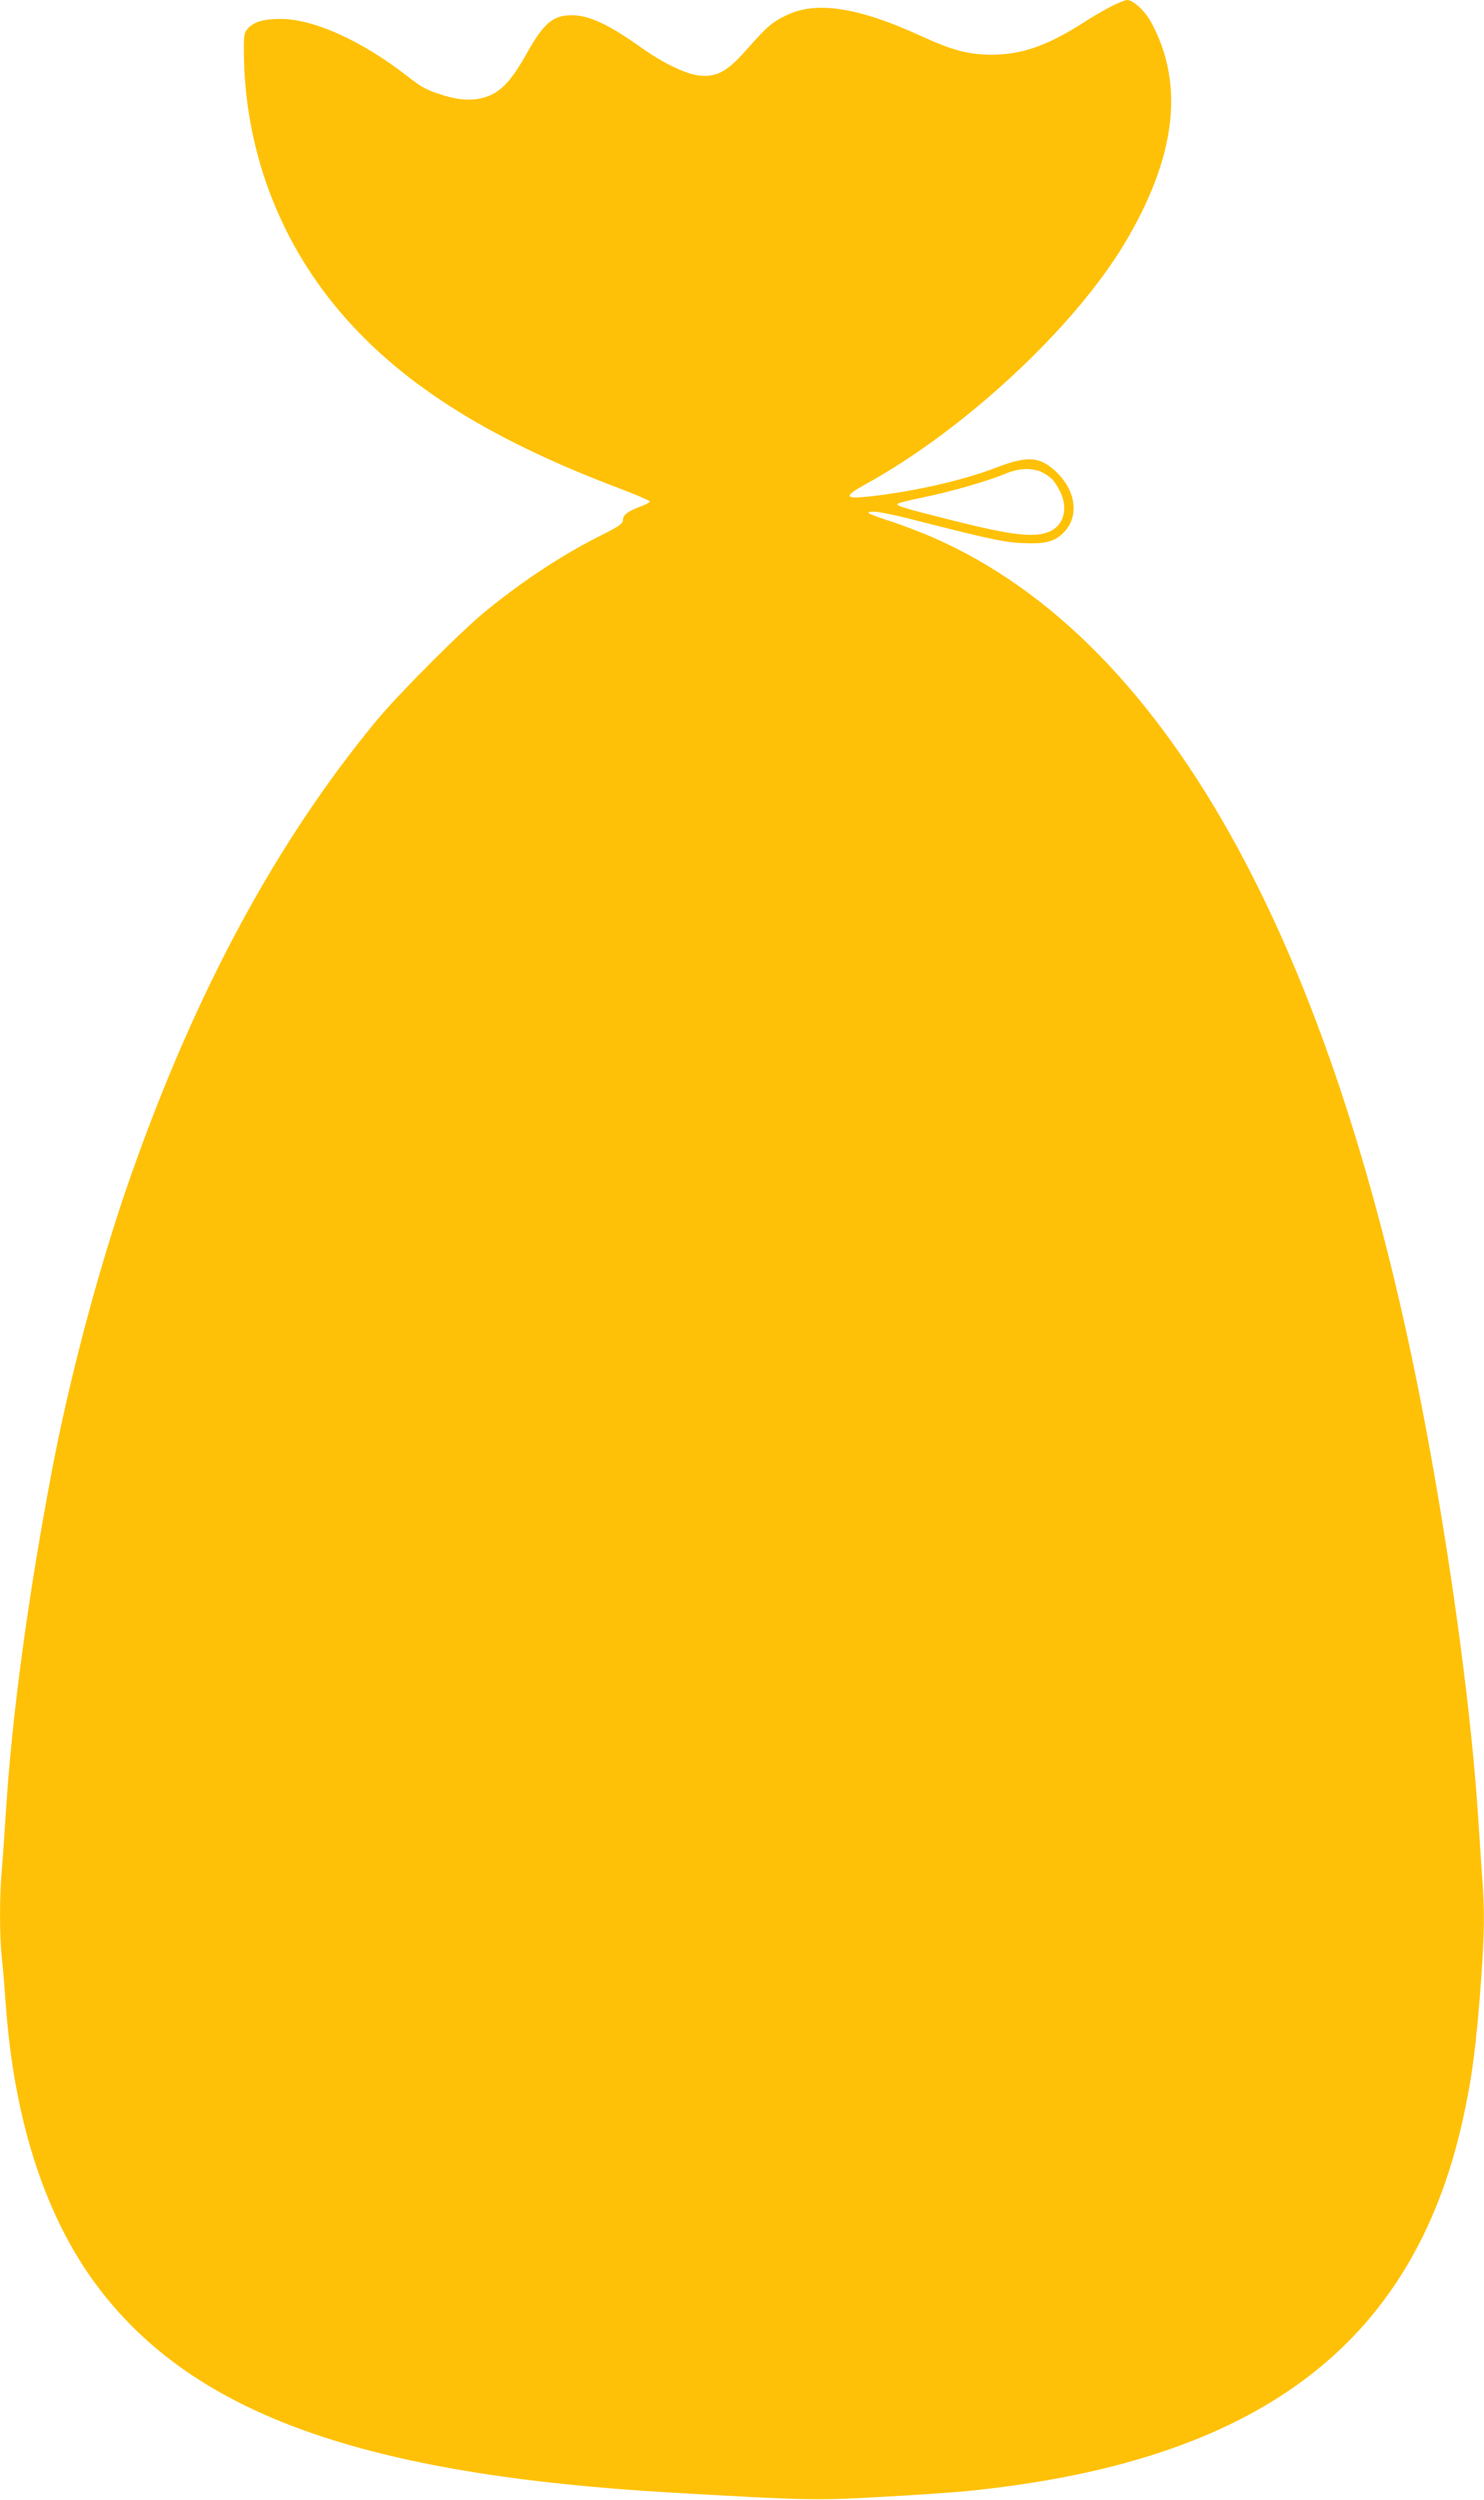 <?xml version="1.0" standalone="no"?>
<!DOCTYPE svg PUBLIC "-//W3C//DTD SVG 20010904//EN"
 "http://www.w3.org/TR/2001/REC-SVG-20010904/DTD/svg10.dtd">
<svg version="1.0" xmlns="http://www.w3.org/2000/svg"
 width="760pt" height="1280pt" viewBox="0 0 760 1280"
 preserveAspectRatio="xMidYMid meet">
<g transform="translate(0,1280) scale(0.1,-0.1)"
fill="#ffc107" stroke="none">
<path d="M5690 12767 c-36 -19 -99 -55 -140 -82 -184 -118 -317 -165 -470
-165 -119 0 -200 21 -364 96 -318 146 -534 180 -686 107 -76 -36 -101 -58
-208 -179 -98 -111 -152 -140 -241 -131 -67 7 -183 63 -291 139 -171 122 -270
169 -360 170 -96 1 -146 -40 -232 -195 -69 -123 -117 -180 -179 -211 -67 -33
-149 -35 -245 -5 -88 27 -114 41 -188 99 -228 178 -473 290 -641 293 -91 1
-142 -13 -175 -48 -20 -22 -22 -32 -21 -135 6 -465 165 -911 454 -1270 314
-391 773 -688 1467 -950 85 -32 156 -63 157 -67 2 -5 -19 -17 -45 -26 -66 -24
-92 -44 -92 -70 0 -18 -18 -31 -97 -71 -197 -97 -400 -229 -593 -385 -128
-102 -454 -429 -572 -571 -511 -619 -924 -1382 -1256 -2325 -159 -451 -312
-1021 -406 -1515 -123 -649 -205 -1256 -236 -1750 -6 -96 -15 -225 -20 -286
-13 -140 -13 -339 -1 -457 6 -51 15 -162 21 -247 43 -593 204 -1086 470 -1439
492 -653 1361 -964 2945 -1055 680 -39 732 -41 1061 -22 170 9 374 23 454 31
1476 149 2271 744 2529 1890 49 219 71 384 96 724 17 237 19 359 5 537 -5 71
-14 206 -20 299 -32 498 -124 1201 -246 1875 -458 2544 -1329 4145 -2544 4677
-52 23 -144 58 -205 79 -138 45 -152 53 -99 54 22 0 112 -18 200 -41 418 -107
480 -119 592 -121 97 -2 141 13 186 62 71 79 55 204 -37 296 -87 87 -151 93
-314 30 -174 -68 -459 -131 -680 -151 -98 -9 -96 7 9 65 506 278 1065 798
1326 1231 263 439 310 813 140 1130 -32 62 -94 119 -127 119 -9 -1 -45 -15
-81 -33z m-352 -2386 c45 -23 63 -43 91 -98 42 -85 20 -171 -52 -204 -77 -34
-189 -22 -502 57 -245 61 -288 75 -278 84 4 5 65 20 134 34 138 28 326 82 417
120 71 30 140 32 190 7z"/>
</g>
</svg>
